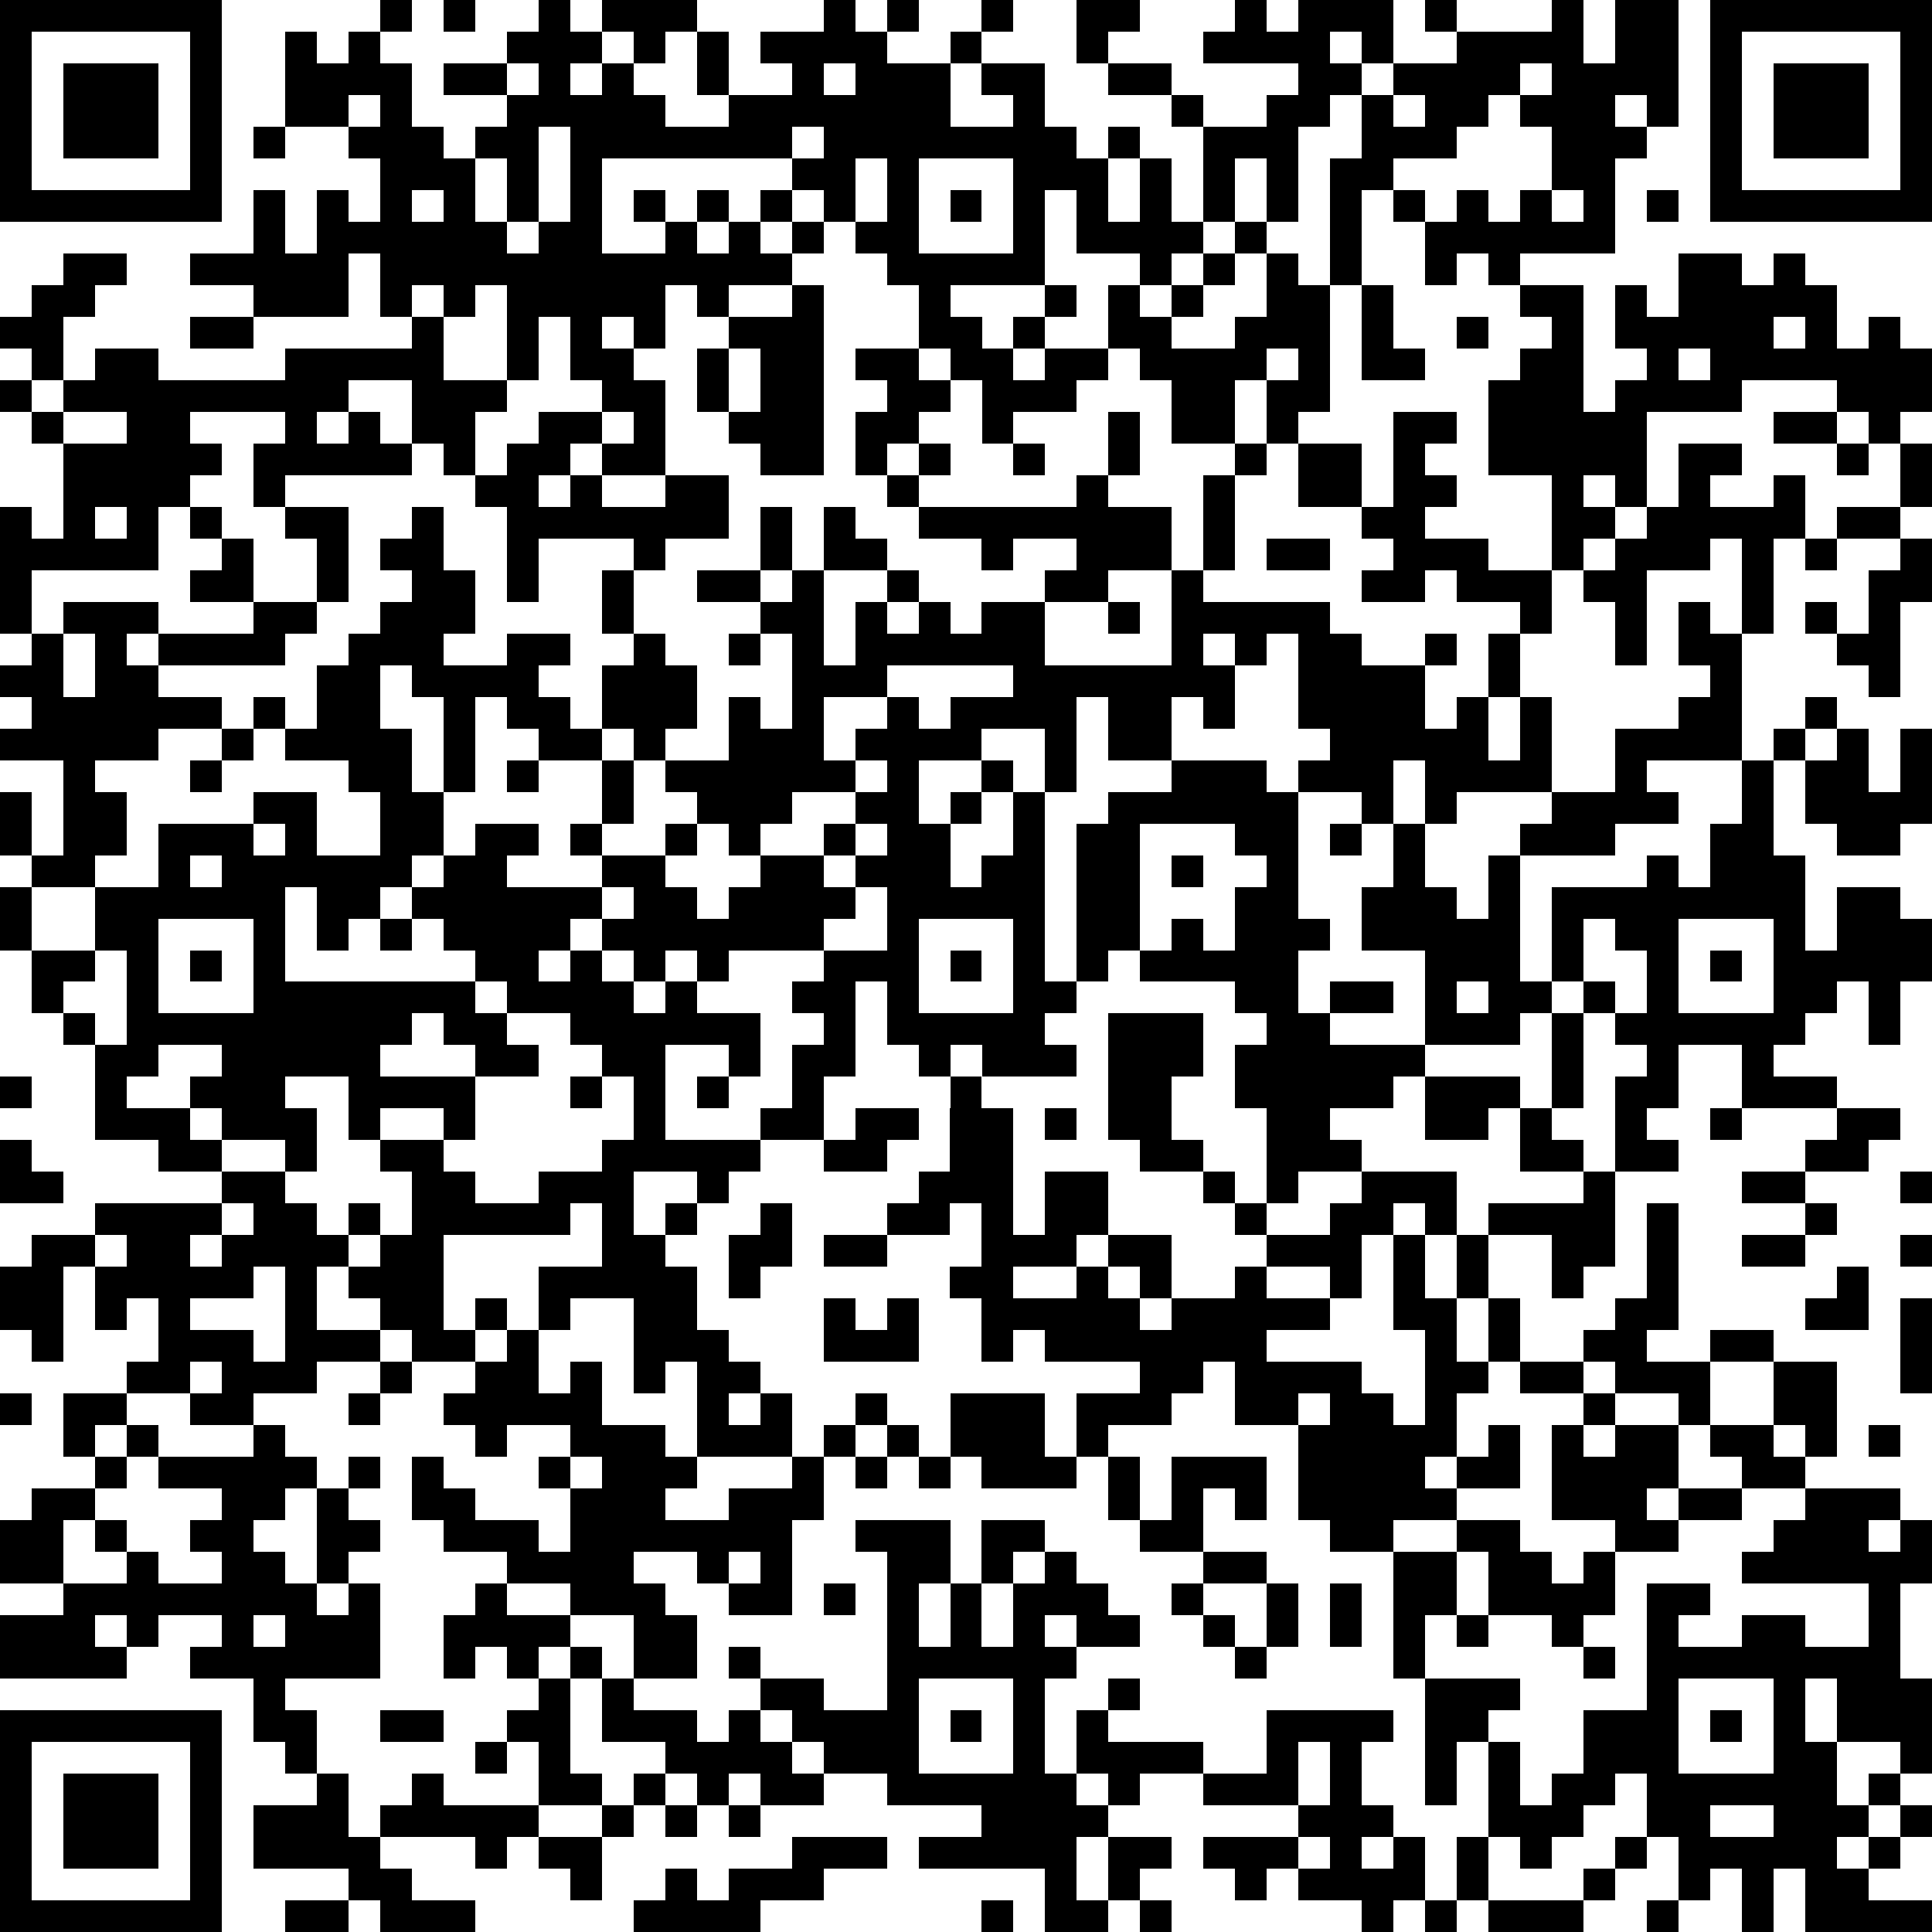 <?xml version="1.0" standalone="yes"?><svg version="1.1" xmlns="http://www.w3.org/2000/svg" xmlns:xlink="http://www.w3.org/1999/xlink" xmlns:ev="http://www.w3.org/2001/xml-events" width="244" height="244" shape-rendering="crispEdges"><path d="M0 0h7v7h-7zM12 0h1v1h-1zM14 0h1v1h-1zM17 0h1v1h1v-1h3v1h-1v1h-1v-1h-1v1h-1v1h1v-1h1v1h1v1h2v-1h-1v-2h1v2h2v-1h-1v-1h2v-1h1v1h1v-1h1v1h-1v1h2v-1h1v-1h1v1h-1v1h-1v2h2v-1h-1v-1h2v2h1v1h1v-1h1v1h-1v2h1v-2h1v2h1v-3h-1v-1h-2v-1h-1v-2h2v1h-1v1h2v1h1v1h2v-1h1v-1h-3v-1h1v-1h1v1h1v-1h3v2h-1v-1h-1v1h1v1h-1v1h-1v3h-1v-2h-1v2h-1v1h-1v1h-1v-1h-2v-2h-1v3h-3v1h1v1h1v-1h1v-1h1v1h-1v1h-1v1h1v-1h2v-2h1v1h1v-1h1v-1h1v-1h1v1h-1v1h-1v1h-1v1h2v-1h1v-2h1v1h1v-4h1v-2h1v-1h2v-1h-1v-1h1v1h3v-1h1v2h1v-2h2v4h-1v-1h-1v1h1v1h-1v3h-3v1h-1v-1h-1v1h-1v-2h-1v-1h-1v3h-1v4h-1v1h-1v-2h-1v2h-2v-2h-1v-1h-1v1h-1v1h-2v1h-1v-2h-1v-1h-1v-2h-1v-1h-1v-1h-1v-1h-1v-1h-6v3h2v-1h-1v-1h1v1h1v-1h1v1h-1v1h1v-1h1v-1h1v1h-1v1h1v-1h1v1h-1v1h-2v1h-1v-1h-1v2h-1v-1h-1v1h1v1h1v3h-2v-1h-1v1h-1v1h1v-1h1v1h2v-1h2v2h-2v1h-1v-1h-3v2h-1v-3h-1v-1h-1v-1h-1v-2h-2v1h-1v1h1v-1h1v1h1v1h-4v1h-1v-2h1v-1h-3v1h1v1h-1v1h-1v2h-4v2h-1v-4h1v1h1v-3h-1v-1h-1v-1h1v-1h-1v-1h1v-1h1v-1h2v1h-1v1h-1v2h-1v1h1v-1h1v-1h2v1h4v-1h4v-1h-1v-2h-1v2h-3v-1h-2v-1h2v-2h1v2h1v-2h1v1h1v-2h-1v-1h-2v-3h1v1h1v-1h1v1h1v2h1v1h1v-1h1v-1h-2v-1h2v-1h1zM54 0h7v7h-7zM1 1v5h5v-5zM55 1v5h5v-5zM2 2h3v3h-3zM16 2v1h1v-1zM26 2v1h1v-1zM48 2v1h-1v1h-1v1h-2v1h1v1h1v-1h1v1h1v-1h1v-2h-1v-1h1v-1zM56 2h3v3h-3zM11 3v1h1v-1zM44 3v1h1v-1zM8 4h1v1h-1zM17 4v3h-1v-2h-1v2h1v1h1v-1h1v-3zM25 4v1h1v-1zM27 5v2h1v-2zM29 5v3h3v-3zM13 6v1h1v-1zM30 6h1v1h-1zM49 6v1h1v-1zM52 6h1v1h-1zM53 8h2v1h1v-1h1v1h1v2h1v-1h1v1h1v2h-1v1h-1v-1h-1v-1h-3v1h-3v3h-1v-1h-1v1h1v1h-1v1h-1v-3h-2v-3h1v-1h1v-1h-1v-1h2v4h1v-1h1v-1h-1v-2h1v1h1zM13 9v1h1v-1zM15 9v1h-1v2h2v-3zM25 9h1v6h-2v-1h-1v-1h-1v-2h1v-1h2zM43 9h1v2h1v1h-2zM6 10h2v1h-2zM17 10v2h-1v1h-1v2h1v-1h1v-1h2v-1h-1v-2zM46 10h1v1h-1zM56 10v1h1v-1zM23 11v2h1v-2zM27 11h2v1h1v1h-1v1h-1v1h-1v-2h1v-1h-1zM40 11v1h1v-1zM53 11v1h1v-1zM2 13v1h2v-1zM19 13v1h1v-1zM35 13h1v2h-1zM44 13h2v1h-1v1h1v1h-1v1h2v1h2v2h-1v-1h-2v-1h-1v1h-2v-1h1v-1h-1v-1h-2v-2h2v2h1zM56 13h2v1h-2zM29 14h1v1h-1zM32 14h1v1h-1zM39 14h1v1h-1zM53 14h2v1h-1v1h2v-1h1v2h-1v3h-1v-3h-1v1h-2v3h-1v-2h-1v-1h1v-1h1v-1h1zM58 14h1v1h-1zM60 14h1v2h-1zM28 15h1v1h-1zM34 15h1v1h2v2h-2v1h-2v-1h1v-1h-2v1h-1v-1h-2v-1h5zM38 15h1v3h-1zM3 16v1h1v-1zM6 16h1v1h-1zM9 16h2v3h-1v-2h-1zM13 16h1v2h1v2h-1v1h2v-1h2v1h-1v1h1v1h1v-2h1v-1h-1v-2h1v2h1v1h1v2h-1v1h-1v-1h-1v1h-2v-1h-1v-1h-1v3h-1v-3h-1v-1h-1v2h1v2h1v2h-1v1h-1v1h-1v1h-1v-2h-1v3h6v-1h-1v-1h-1v-1h1v-1h1v-1h2v1h-1v1h3v-1h-1v-1h1v-2h1v2h-1v1h2v-1h1v-1h-1v-1h2v-2h1v1h1v-3h-1v-1h-2v-1h2v-2h1v2h-1v1h1v-1h1v-2h1v1h1v1h-2v3h1v-2h1v-1h1v1h-1v1h1v-1h1v1h1v-1h2v2h4v-3h1v1h4v1h1v1h2v-1h1v1h-1v2h1v-1h1v-2h1v2h-1v2h1v-2h1v3h-3v1h-1v-2h-1v2h-1v-1h-2v-1h1v-1h-1v-3h-1v1h-1v-1h-1v1h1v2h-1v-1h-1v2h-2v-2h-1v3h-1v-2h-2v1h-2v2h1v-1h1v-1h1v1h-1v1h-1v2h1v-1h1v-2h1v6h1v-5h1v-1h2v-1h3v1h1v4h1v1h-1v2h1v-1h2v1h-2v1h3v-3h-2v-2h1v-2h1v2h1v1h1v-2h1v-1h1v-1h2v-2h2v-1h1v-1h-1v-2h1v1h1v4h-3v1h1v1h-2v1h-3v4h1v-3h3v-1h1v1h1v-2h1v-2h1v-1h1v-1h1v1h-1v1h-1v3h1v3h1v-2h2v1h1v2h-1v2h-1v-2h-1v1h-1v1h-1v1h2v1h-3v-2h-2v2h-1v1h1v1h-2v-3h1v-1h-1v-1h-1v-1h-1v1h-1v1h-3v1h-1v1h-2v1h1v1h-2v1h-1v-3h-1v-2h1v-1h-1v-1h-3v-1h-1v1h-1v1h-1v1h1v1h-3v-1h-1v1h-1v-1h-1v-2h-1v3h-1v2h-2v-1h1v-2h1v-1h-1v-1h1v-1h-3v1h-1v-1h-1v1h-1v-1h-1v-1h-1v1h-1v1h1v-1h1v1h1v1h1v-1h1v1h2v2h-1v-1h-2v3h3v1h-1v1h-1v-1h-2v2h1v-1h1v1h-1v1h1v2h1v1h1v1h-1v1h1v-1h1v2h-3v-3h-1v1h-1v-3h-2v1h-1v-2h2v-2h-1v1h-4v3h1v-1h1v1h-1v1h-2v-1h-1v-1h-1v-1h-1v2h2v1h-2v1h-2v1h-2v-1h-2v-1h1v-2h-1v1h-1v-2h-1v3h-1v-1h-1v-2h1v-1h2v-1h4v-1h-2v-1h-2v-3h-1v-1h-1v-2h-1v-2h1v-1h-1v-2h1v2h1v-3h-2v-1h1v-1h-1v-1h1v-1h1v-1h3v1h-1v1h1v-1h3v-1h-2v-1h1v-1h1v2h2v1h-1v1h-4v1h2v1h-2v1h-2v1h1v2h-1v1h-2v2h2v-2h2v-2h3v-1h2v2h2v-2h-1v-1h-2v-1h-1v-1h1v1h1v-2h1v-1h1v-1h1v-1h-1v-1h1zM58 16h2v1h-2zM40 17h2v1h-2zM57 17h1v1h-1zM60 17h1v2h-1v3h-1v-1h-1v-1h-1v-1h1v1h1v-2h1zM35 19h1v1h-1zM2 20v2h1v-2zM23 20h1v1h-1zM28 21v1h-2v2h1v-1h1v-1h1v1h1v-1h2v-1zM7 23h1v1h-1zM58 23h1v2h1v-2h1v3h-1v1h-2v-1h-1v-2h1zM6 24h1v1h-1zM16 24h1v1h-1zM27 24v1h-2v1h-1v1h-1v-1h-1v1h-1v1h1v1h1v-1h1v-1h2v-1h1v-1h1v-1zM8 26v1h1v-1zM27 26v1h-1v1h1v-1h1v-1zM36 26v4h1v-1h1v1h1v-2h1v-1h-1v-1zM42 26h1v1h-1zM6 27v1h1v-1zM37 27h1v1h-1zM19 28v1h1v-1zM27 28v1h-1v1h2v-2zM5 29v3h3v-3zM12 29h1v1h-1zM29 29v3h3v-3zM50 29v2h1v1h1v-2h-1v-1zM53 29v3h3v-3zM3 30v1h-1v1h1v1h1v-3zM6 30h1v1h-1zM30 30h1v1h-1zM54 30h1v1h-1zM15 31v1h1v-1zM46 31v1h1v-1zM13 32v1h-1v1h3v-1h-1v-1zM16 32v1h1v1h-2v2h-1v-1h-2v1h-1v-2h-2v1h1v2h-1v-1h-2v-1h-1v-1h1v-1h-2v1h-1v1h2v1h1v1h2v1h1v1h1v-1h1v1h-1v1h1v-1h1v-2h-1v-1h2v1h1v1h2v-1h2v-1h1v-2h-1v-1h-1v-1zM35 32h3v2h-1v2h1v1h-2v-1h-1zM49 32h1v3h-1zM0 34h1v1h-1zM18 34h1v1h-1zM22 34h1v1h-1zM30 34h1v1h1v4h1v-2h2v2h-1v1h-2v1h2v-1h1v-1h2v2h-1v-1h-1v1h1v1h1v-1h2v-1h1v-1h-1v-1h-1v-1h1v1h1v1h2v-1h1v-1h3v2h-1v-1h-1v1h-1v2h-1v-1h-2v1h2v1h-2v1h3v1h1v1h1v-3h-1v-3h1v2h1v-2h1v-1h3v-1h-2v-2h-1v1h-2v-2h3v1h1v1h1v1h1v3h-1v1h-1v-2h-2v2h-1v2h1v-2h1v2h-1v1h-1v2h-1v1h1v-1h1v-1h1v2h-2v1h-2v1h-2v-1h-1v-3h-2v-2h-1v1h-1v1h-2v1h-1v-2h2v-1h-3v-1h-1v1h-1v-2h-1v-1h1v-2h-1v1h-2v-1h1v-1h1zM27 35h2v1h-1v1h-2v-1h1zM33 35h1v1h-1zM54 35h1v1h-1zM58 35h2v1h-1v1h-2v-1h1zM0 36h1v1h1v1h-2zM55 37h2v1h-2zM60 37h1v1h-1zM7 38v1h-1v1h1v-1h1v-1zM24 38h1v2h-1v1h-1v-2h1zM52 38h1v4h-1v1h2v-1h2v1h-2v2h-1v-1h-2v-1h-1v-1h1v-1h1zM57 38h1v1h-1zM3 39v1h1v-1zM26 39h2v1h-2zM55 39h2v1h-2zM60 39h1v1h-1zM8 40v1h-2v1h2v1h1v-3zM58 40h1v2h-2v-1h1zM26 41h1v1h1v-1h1v2h-3zM60 41h1v3h-1zM16 42h1v2h1v-1h1v2h2v1h1v1h-1v1h2v-1h2v-1h1v-1h1v-1h1v1h-1v1h-1v2h-1v3h-2v-1h-1v-1h-2v1h1v1h1v2h-2v-2h-2v-1h-2v-1h-2v-1h-1v-2h1v1h1v1h2v1h1v-2h-1v-1h1v-1h-2v1h-1v-1h-1v-1h1v-1h1zM6 43v1h1v-1zM12 43h1v1h-1zM48 43h2v1h-2zM56 43h2v3h-1v-1h-1zM0 44h1v1h-1zM2 44h2v1h-1v1h-1zM11 44h1v1h-1zM30 44h3v2h1v1h-3v-1h-1zM41 44v1h1v-1zM50 44h1v1h-1zM4 45h1v1h-1zM8 45h1v1h1v1h-1v1h-1v1h1v1h1v-3h1v-1h1v1h-1v1h1v1h-1v1h-1v1h1v-1h1v3h-3v1h1v2h-1v-1h-1v-2h-2v-1h1v-1h-2v1h-1v-1h-1v1h1v1h-4v-2h2v-1h-2v-2h1v-1h2v-1h1v1h-1v1h-1v2h2v-1h-1v-1h1v1h1v1h2v-1h-1v-1h1v-1h-2v-1h3zM28 45h1v1h-1zM49 45h1v1h1v-1h2v2h-1v1h1v-1h2v-1h-1v-1h2v1h1v1h-2v1h-2v1h-2v-1h-2zM59 45h1v1h-1zM18 46v1h1v-1zM27 46h1v1h-1zM29 46h1v1h-1zM35 46h1v2h-1zM37 46h3v2h-1v-1h-1v2h-2v-1h1zM57 47h3v1h-1v1h1v-1h1v2h-1v3h1v3h-1v-1h-2v-2h-1v2h1v2h1v-1h1v1h-1v1h-1v1h1v-1h1v-1h1v1h-1v1h-1v1h2v1h-4v-2h-1v2h-1v-2h-1v1h-1v-2h-1v-2h-1v1h-1v1h-1v1h-1v-1h-1v-3h-1v2h-1v-4h-1v-4h2v-1h2v1h1v1h1v-1h1v2h-1v1h-1v-1h-2v-2h-1v2h-1v2h3v1h-1v1h1v2h1v-1h1v-2h2v-4h2v1h-1v1h2v-1h2v1h2v-2h-4v-1h1v-1h1zM27 48h3v2h-1v2h1v-2h1v-2h2v1h-1v1h-1v2h1v-2h1v-1h1v1h1v1h1v1h-2v-1h-1v1h1v1h-1v3h1v-2h1v-1h1v1h-1v1h3v1h-2v1h-1v-1h-1v1h1v1h-1v2h1v-2h2v1h-1v1h-1v1h-2v-2h-4v-1h2v-1h-3v-1h-2v-1h-1v-1h-1v-1h-1v-1h1v1h2v1h2v-5h-1zM23 49v1h1v-1zM38 49h2v1h-2zM15 50h1v1h2v1h-1v1h-1v-1h-1v1h-1v-2h1zM26 50h1v1h-1zM37 50h1v1h-1zM40 50h1v2h-1zM42 50h1v2h-1zM8 51v1h1v-1zM38 51h1v1h-1zM46 51h1v1h-1zM18 52h1v1h-1zM39 52h1v1h-1zM50 52h1v1h-1zM17 53h1v3h1v1h-2v-2h-1v-1h1zM19 53h1v1h2v1h1v-1h1v1h1v1h1v1h-2v-1h-1v1h-1v-1h-1v-1h-2zM29 53v3h3v-3zM53 53v3h3v-3zM0 54h7v7h-7zM12 54h2v1h-2zM30 54h1v1h-1zM40 54h4v1h-1v2h1v1h-1v1h1v-1h1v2h-1v1h-1v-1h-2v-1h-1v1h-1v-1h-1v-1h3v-1h-3v-1h2zM54 54h1v1h-1zM1 55v5h5v-5zM15 55h1v1h-1zM41 55v2h1v-2zM2 56h3v3h-3zM10 56h1v2h1v-1h1v-1h1v1h3v1h-1v1h-1v-1h-3v1h1v1h2v1h-3v-1h-1v-1h-3v-2h2zM20 56h1v1h-1zM19 57h1v1h-1zM21 57h1v1h-1zM23 57h1v1h-1zM54 57v1h2v-1zM17 58h2v2h-1v-1h-1zM25 58h3v1h-2v1h-2v1h-4v-1h1v-1h1v1h1v-1h2zM41 58v1h1v-1zM46 58h1v2h-1zM51 58h1v1h-1zM50 59h1v1h-1zM9 60h2v1h-2zM31 60h1v1h-1zM36 60h1v1h-1zM45 60h1v1h-1zM47 60h3v1h-3zM52 60h1v1h-1z" style="fill:#000" transform="translate(0,0) scale(4)"/></svg>